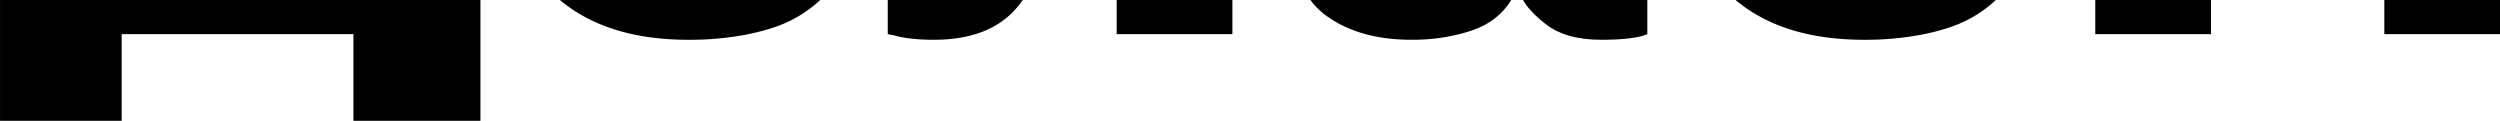 <?xml version="1.0" encoding="UTF-8"?> <svg xmlns="http://www.w3.org/2000/svg" id="Слой_1" data-name="Слой 1" viewBox="0 0 2482 120"> <title>Монтажная область 26</title> <polygon points="476.98 0 476.98 119.92 350.88 119.92 350.88 33.89 120.8 33.89 120.8 119.92 0.02 119.92 0.02 0 476.98 0"></polygon> <path d="M814.29,0a124.15,124.15,0,0,1-28.91,20.16q-16.68,8.4-42.18,13.73a299.18,299.18,0,0,1-59.69,5.6Q605,39.49,558.25,1.94c-.8-.64-1.59-1.29-2.36-1.94Z"></path> <path d="M1015.37,0Q988.5,39.5,927.32,39.49q-24.94,0-40.08-4.48l-5.88-1.12V0Z"></path> <rect x="1108.63" width="114.89" height="33.89"></rect> <path d="M1500.39,0a71.43,71.43,0,0,1-7.28,9.79,71.36,71.36,0,0,1-17.38,14q-10.92,6.45-31,11.07a192.51,192.51,0,0,1-43.3,4.62q-50.16,0-82.67-22.42A72.56,72.56,0,0,1,1301,0Z"></path> <path d="M1635.47,0V33.89q-12.9,5.59-45.68,5.6-35.88,0-55.77-16-15.39-12-22-23.52Z"></path> <path d="M1981.47,0a124.41,124.41,0,0,1-28.92,20.16q-16.68,8.4-42.17,13.73a299.25,299.25,0,0,1-59.69,5.6q-78.48,0-125.27-37.55c-.8-.64-1.59-1.29-2.36-1.94Z"></path> <rect x="2080.2" width="114.89" height="33.89"></rect> <rect x="2367.16" width="114.89" height="33.89"></rect> </svg> 